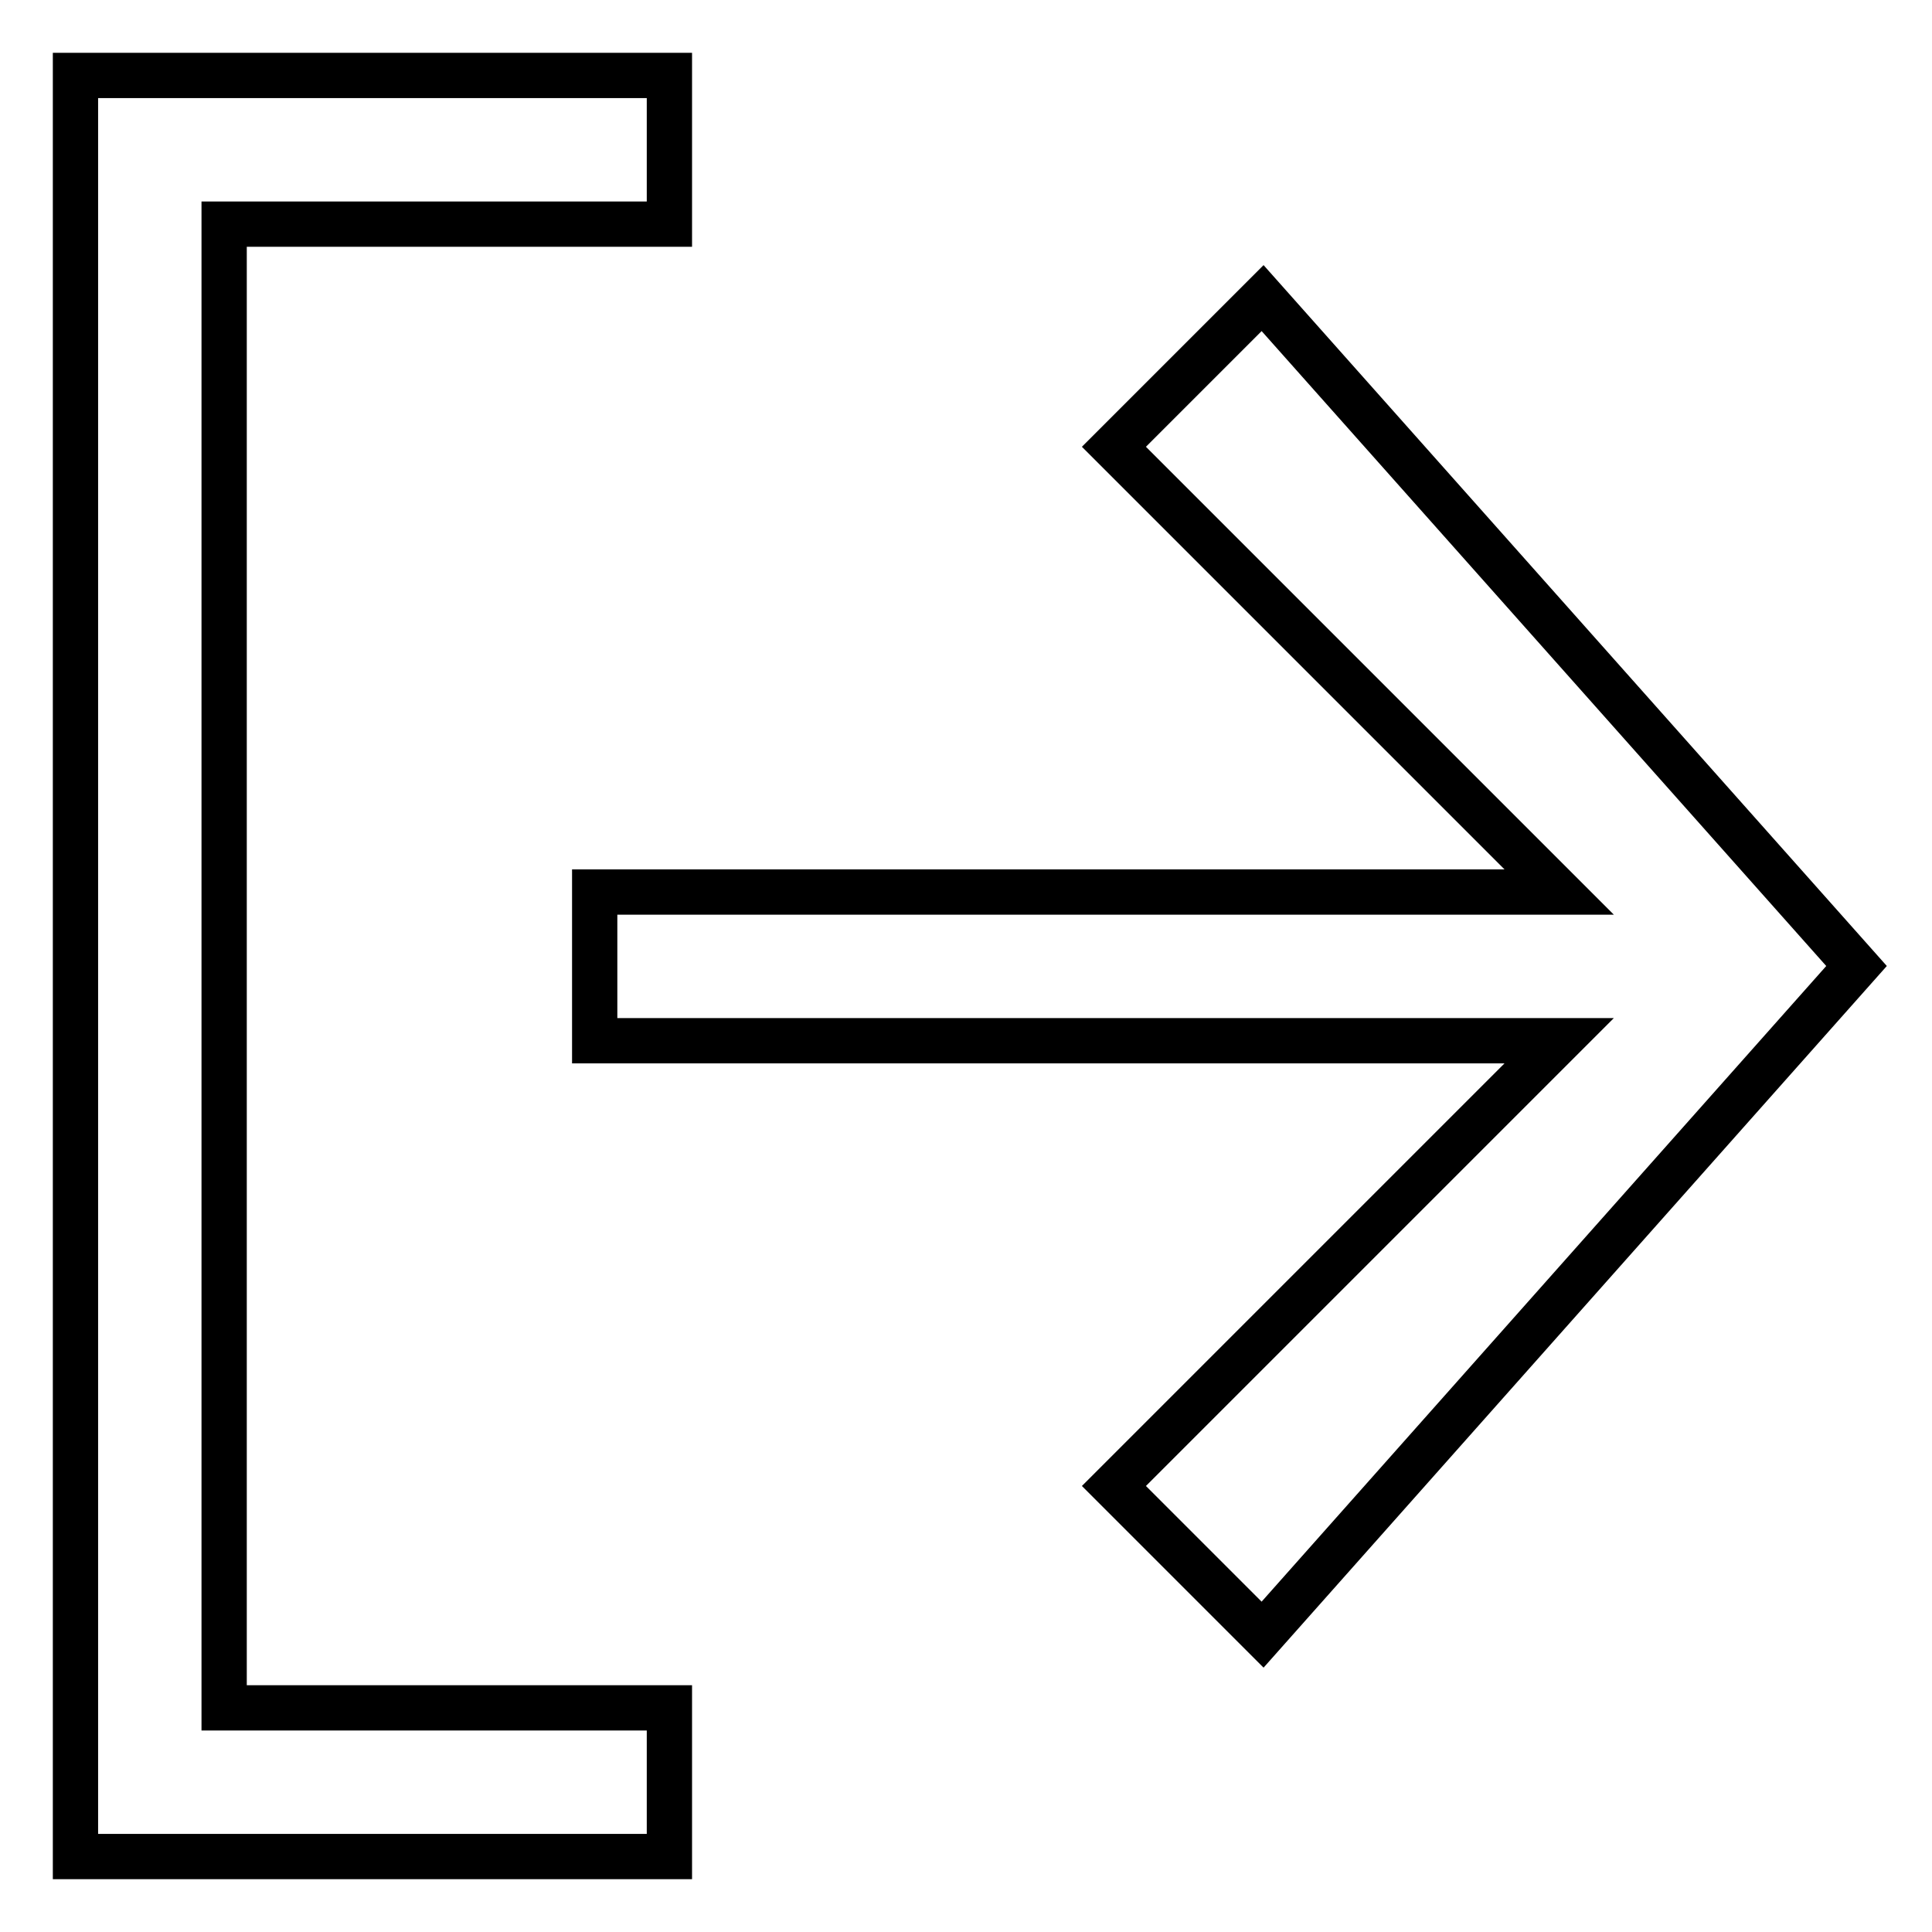 <?xml version="1.0" encoding="utf-8"?>
<!-- Svg Vector Icons : http://www.onlinewebfonts.com/icon -->
<!DOCTYPE svg PUBLIC "-//W3C//DTD SVG 1.1//EN" "http://www.w3.org/Graphics/SVG/1.1/DTD/svg11.dtd">
<svg version="1.1" xmlns="http://www.w3.org/2000/svg" xmlns:xlink="http://www.w3.org/1999/xlink" x="0px" y="0px" viewBox="0 0 256 256" enable-background="new 0 0 256 256" xml:space="preserve">
<g> <path stroke-width="6" fill-opacity="0" stroke="#000000"  d="M88.7,10H10v236h78.7v-19.7h-59V29.7h59V10z M167.3,39.5l-19.7,19.7l59,59H78.8v19.7h127.8l-59,59 l19.7,19.7L246,128L167.3,39.5z"/></g>
</svg>